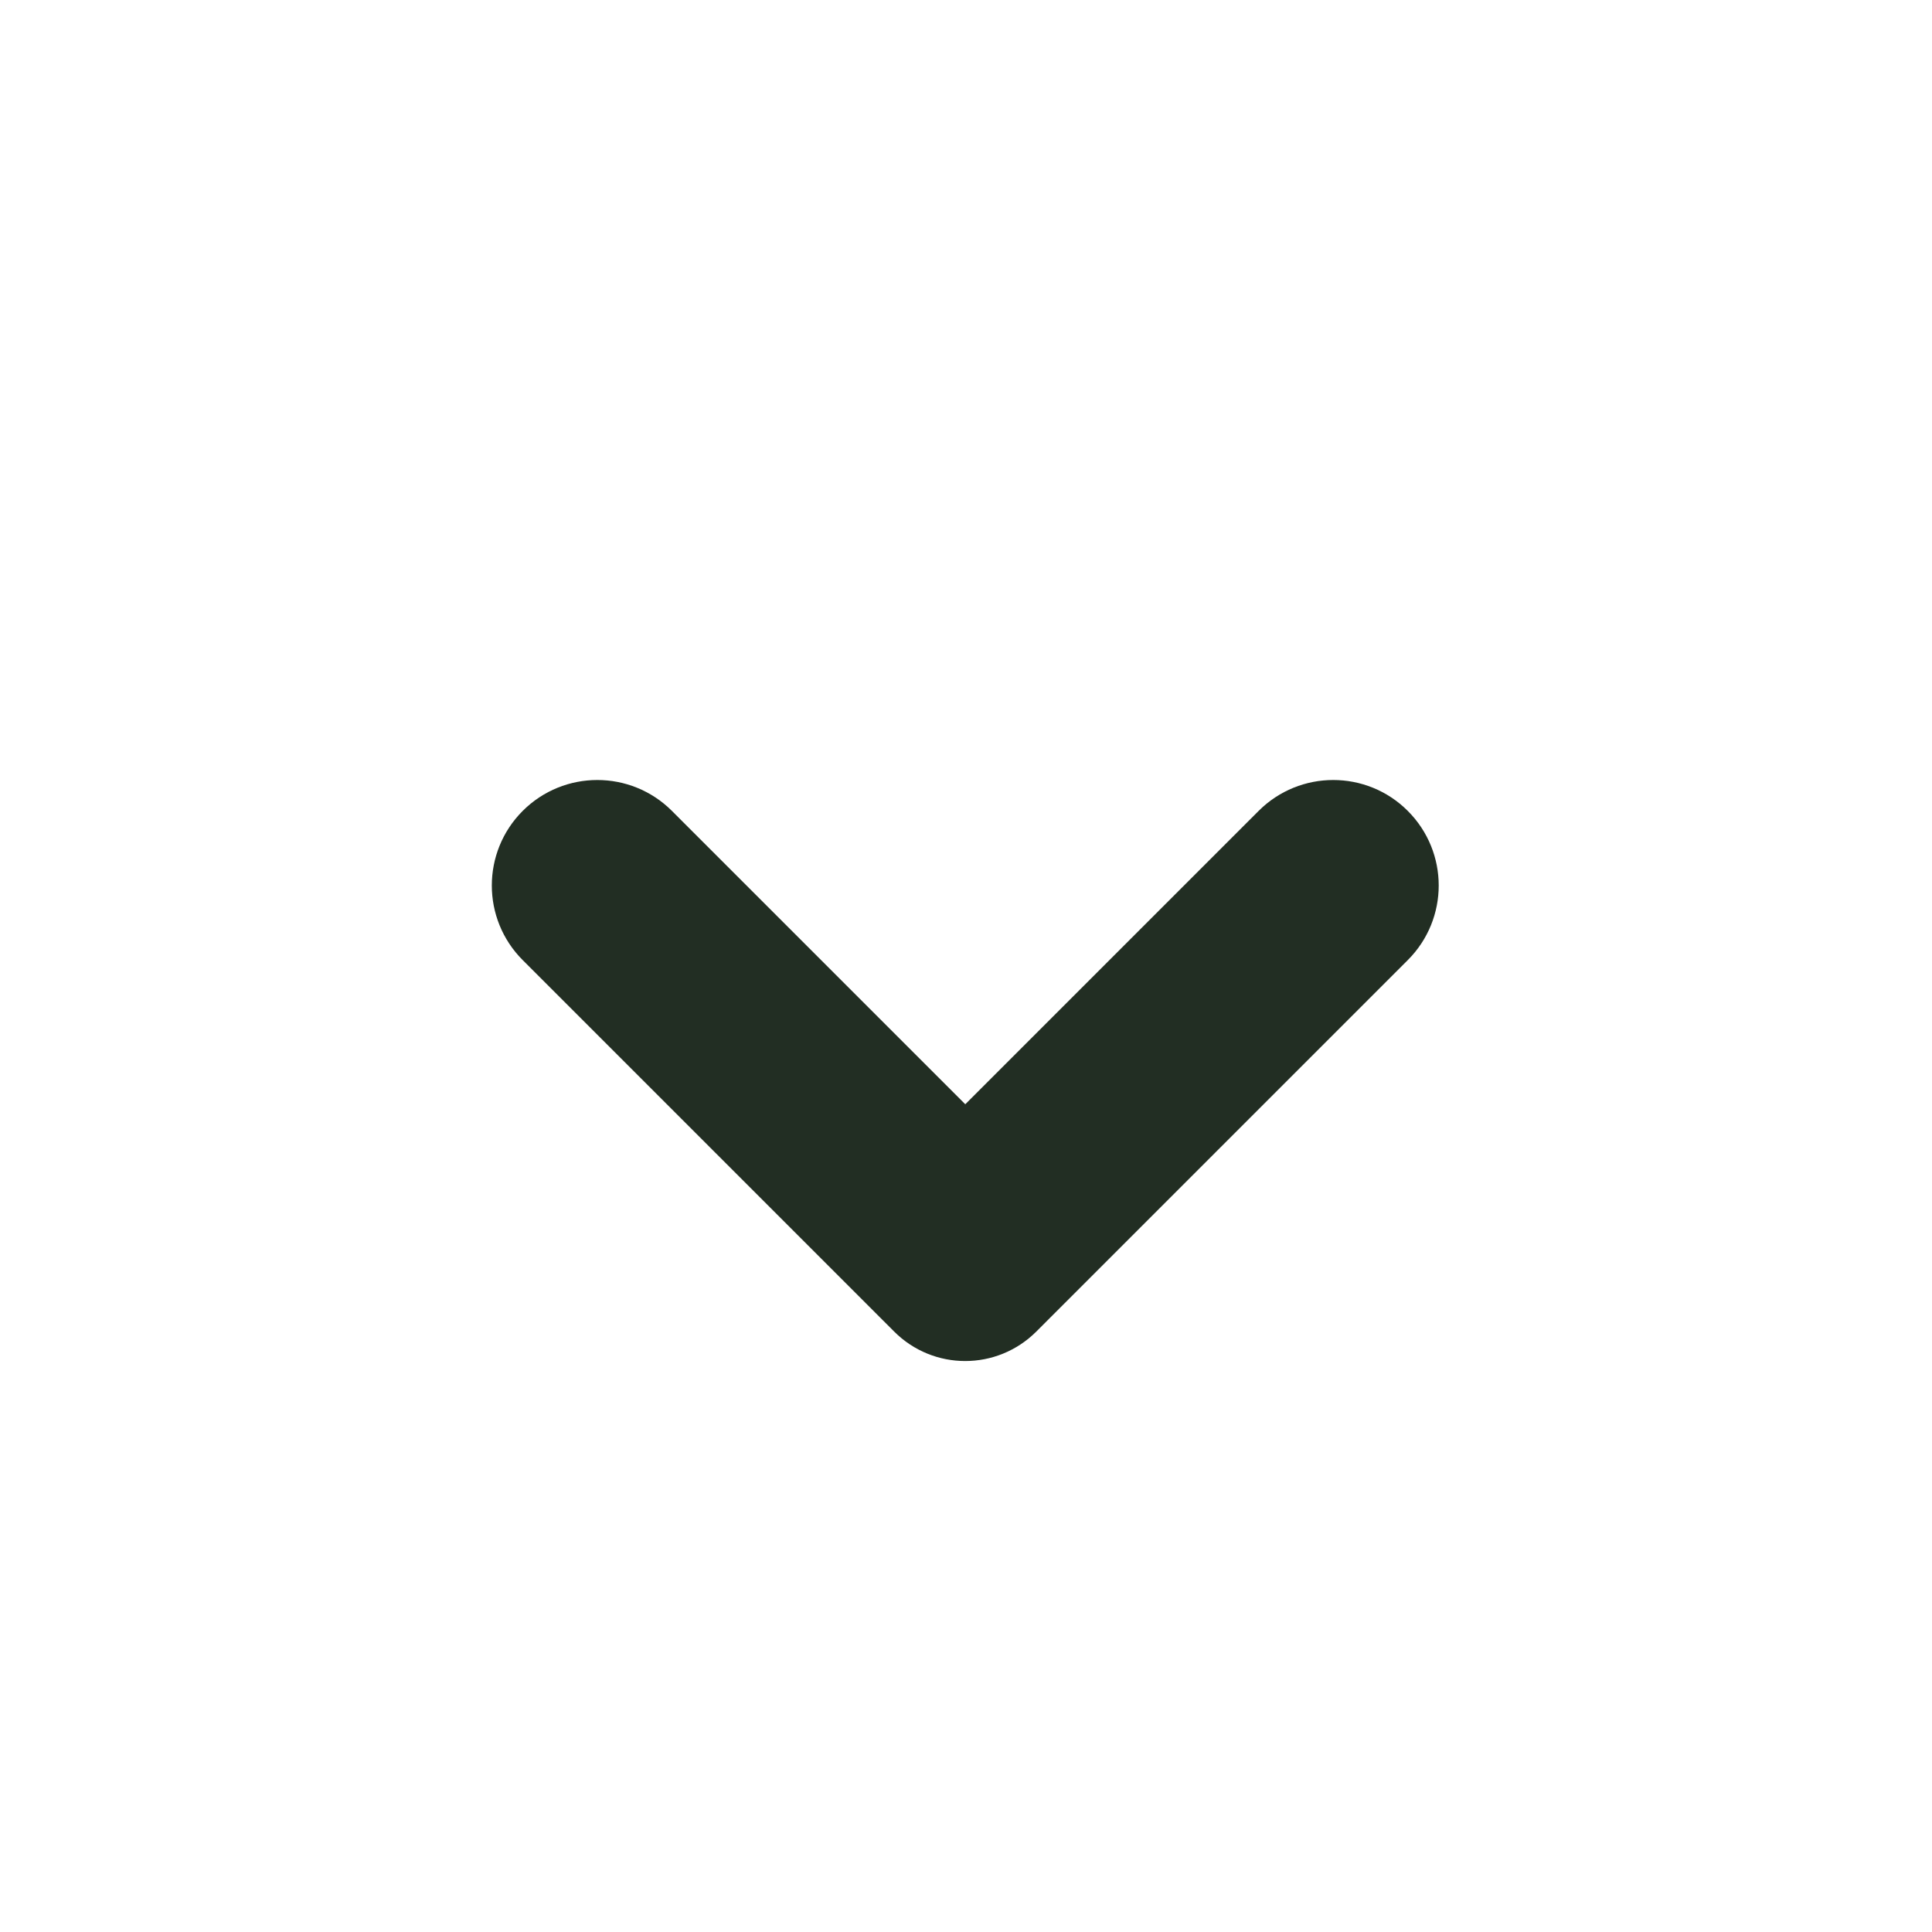 <svg width="24" height="24" viewBox="0 0 24 24" fill="none" xmlns="http://www.w3.org/2000/svg">
<path d="M8.17 10.25C7.756 9.836 7.084 9.836 6.67 10.25C6.256 10.664 6.256 11.336 6.67 11.75L11.284 16.364C11.674 16.755 12.306 16.755 12.697 16.364L17.311 11.75C17.726 11.336 17.726 10.664 17.311 10.25C16.898 9.836 16.226 9.836 15.812 10.25L11.991 14.071L8.17 10.25Z" fill="#222E23" stroke="#222E23" stroke-width="0.5" stroke-miterlimit="10" stroke-linejoin="round"/>
</svg>

